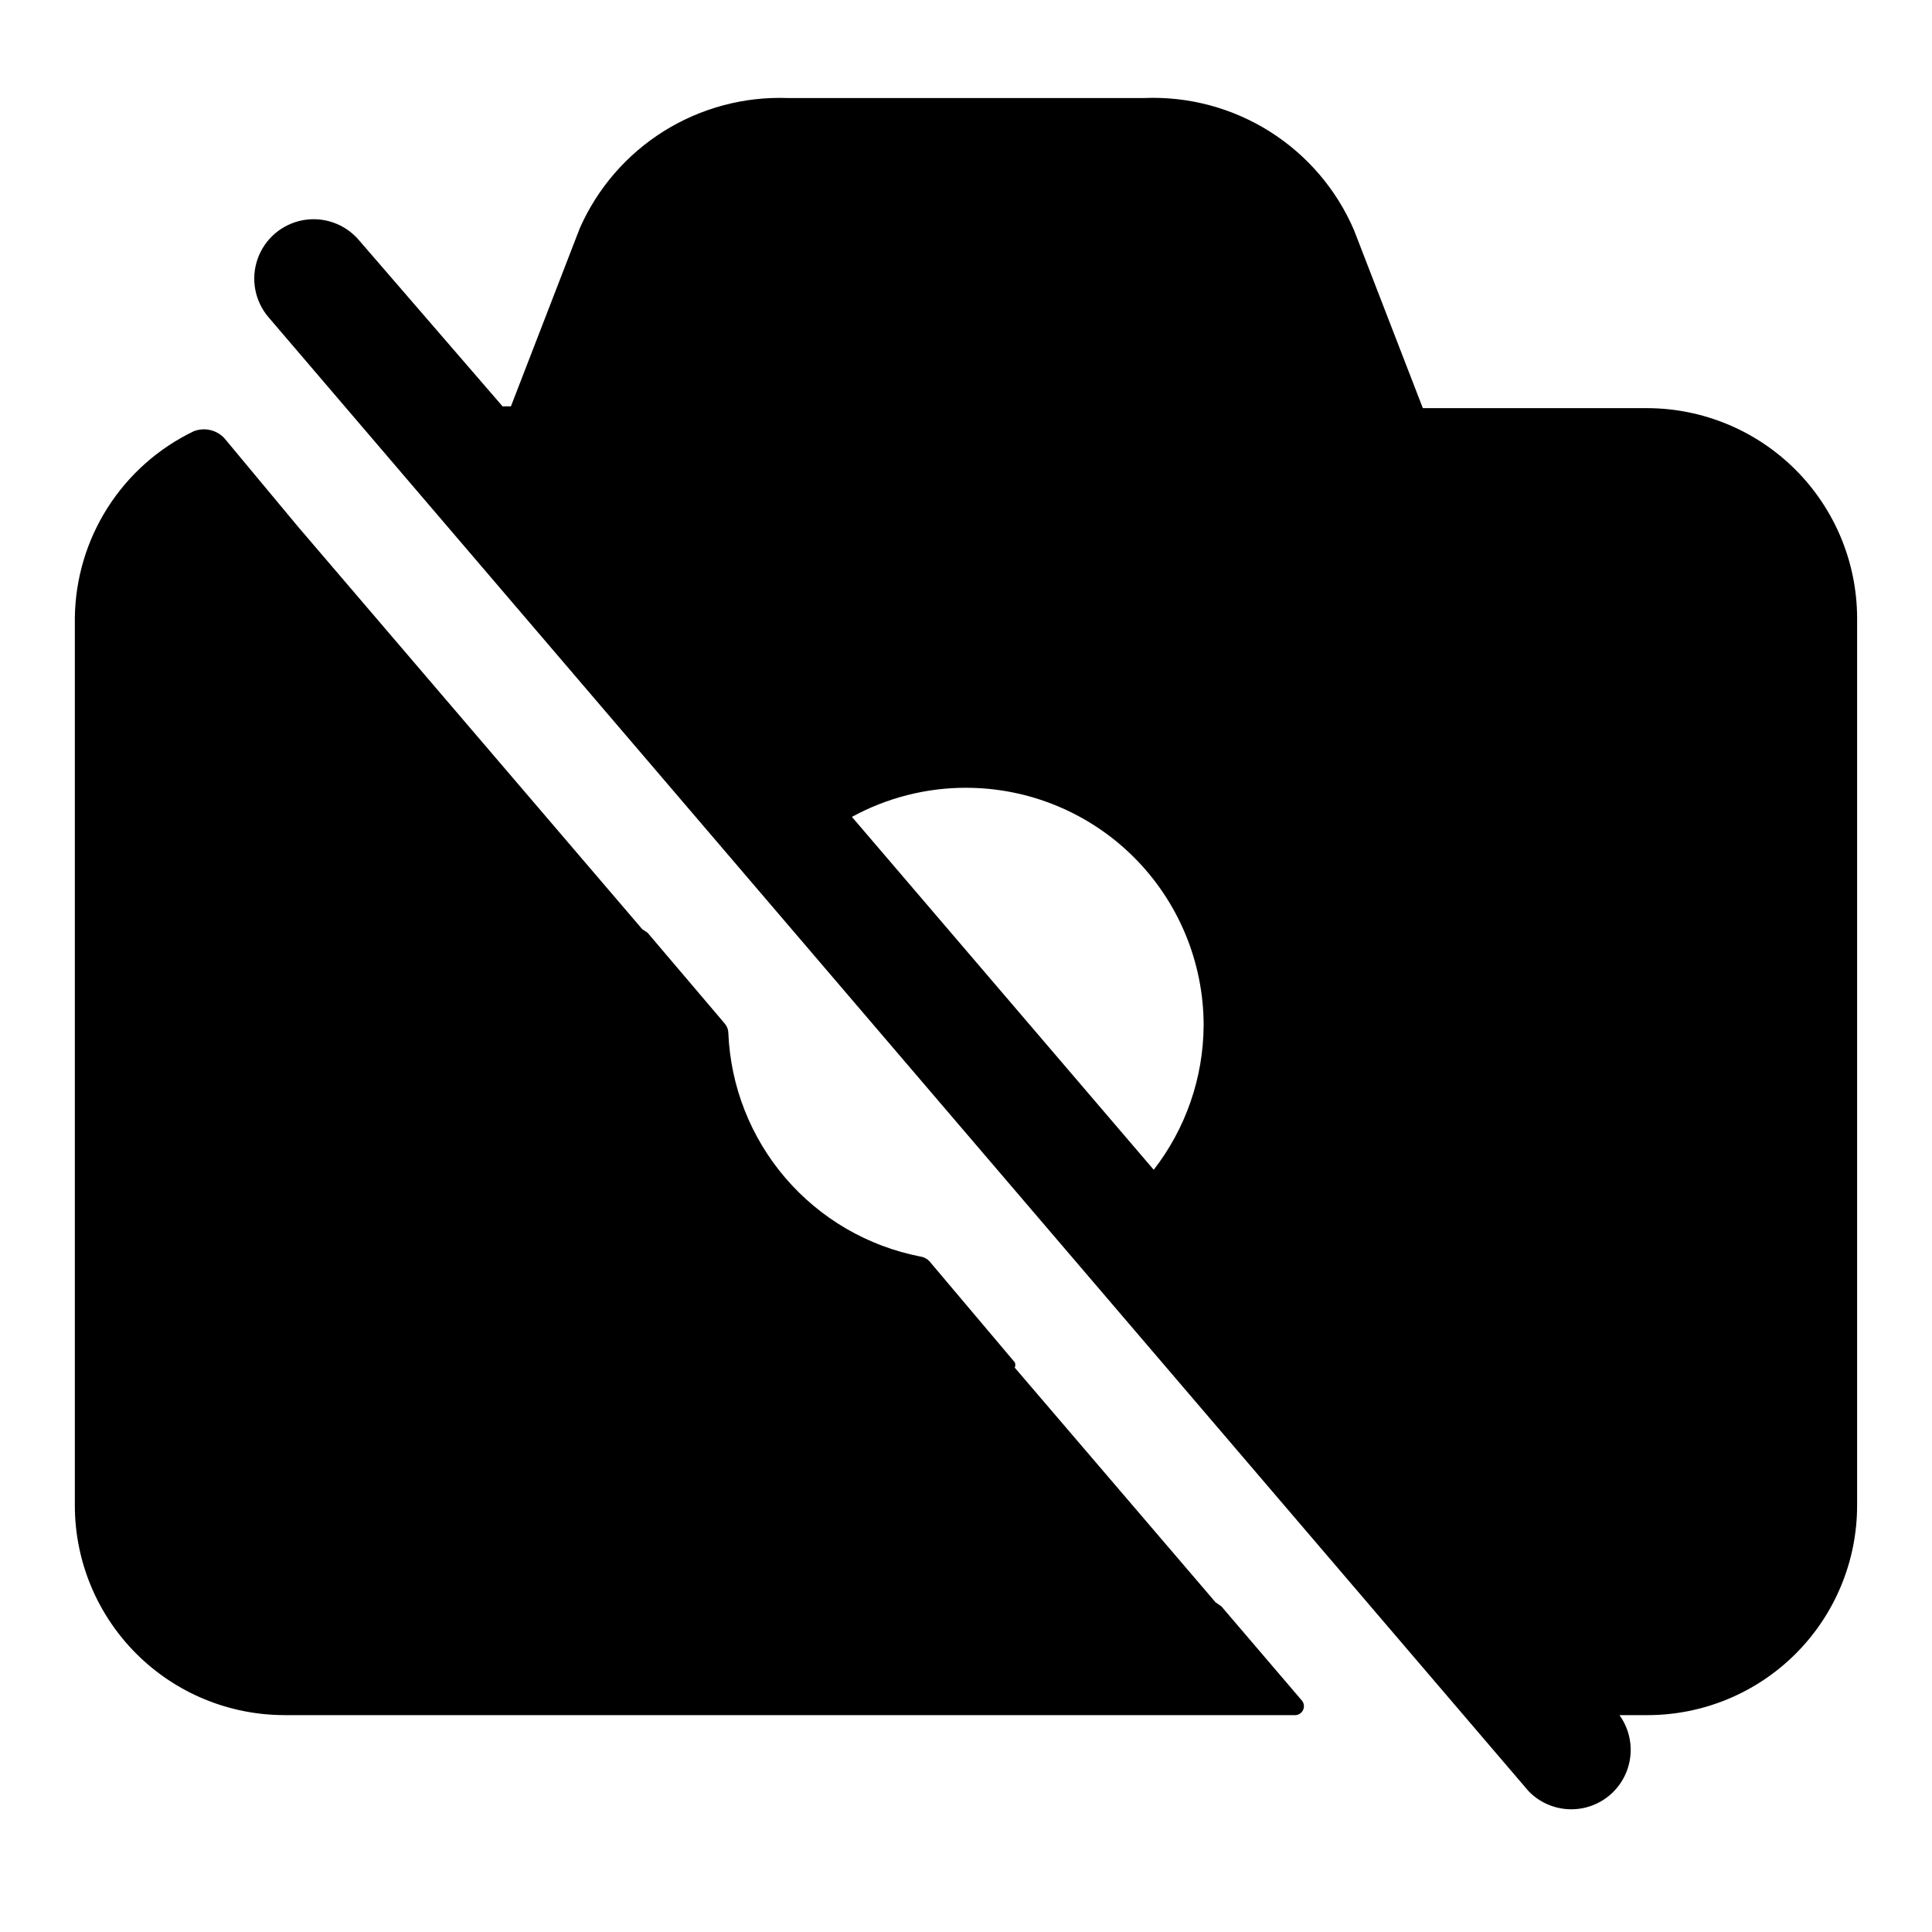 <?xml version="1.0" encoding="UTF-8"?>
<!-- Uploaded to: ICON Repo, www.iconrepo.com, Generator: ICON Repo Mixer Tools -->
<svg fill="#000000" width="800px" height="800px" version="1.1" viewBox="144 144 512 512" xmlns="http://www.w3.org/2000/svg">
 <g>
  <path d="m219.41 598.53h267.65c0.957 0.055 1.848-0.473 2.262-1.336 0.414-0.863 0.266-1.891-0.371-2.602l-21.254-24.875-1.574-1.102-53.215-62.188c0.223-0.445 0.223-0.973 0-1.418l-22.199-26.293c-0.672-0.938-1.695-1.562-2.836-1.73-13.898-2.715-26.473-10.031-35.699-20.773-9.227-10.742-14.566-24.277-15.152-38.426-0.012-0.926-0.344-1.816-0.945-2.519l-20.469-24.09-1.418-0.945-91.156-106.59-19.523-23.457c-2.07-2.269-5.328-3.019-8.188-1.891-9.332 4.488-17.227 11.496-22.789 20.23s-8.574 18.852-8.699 29.207v235.21c0 14.742 5.856 28.879 16.281 39.301 10.422 10.422 24.559 16.277 39.297 16.277z"/>
  <path d="m580.58 252.16h-59.512l-18.262-47.23c-4.641-10.766-12.438-19.867-22.359-26.109-9.926-6.238-21.508-9.324-33.219-8.844h-94.465c-11.578-0.422-23.02 2.641-32.844 8.785-9.82 6.148-17.574 15.098-22.258 25.695l-18.262 47.23-2.207 0.004-38.102-44.086c-3.656-4.273-9.316-6.273-14.844-5.246-5.531 1.031-10.094 4.93-11.965 10.234-1.875 5.305-0.777 11.203 2.879 15.48l333.93 390.61c3.723 3.852 9.148 5.543 14.402 4.496 5.25-1.051 9.609-4.695 11.57-9.68 1.957-4.984 1.25-10.625-1.883-14.969h7.398c14.742 0 28.875-5.856 39.301-16.277 10.422-10.422 16.277-24.559 16.277-39.301v-235.21c-0.043-14.727-5.91-28.84-16.324-39.254-10.414-10.414-24.527-16.281-39.254-16.324zm-180.58 100.61c16.699 0 32.719 6.637 44.531 18.445 11.809 11.812 18.445 27.828 18.445 44.531-0.078 13.859-4.727 27.309-13.227 38.258l-79.98-93.52c9.27-5.066 19.664-7.719 30.23-7.715z"/>
 </g>
</svg>
